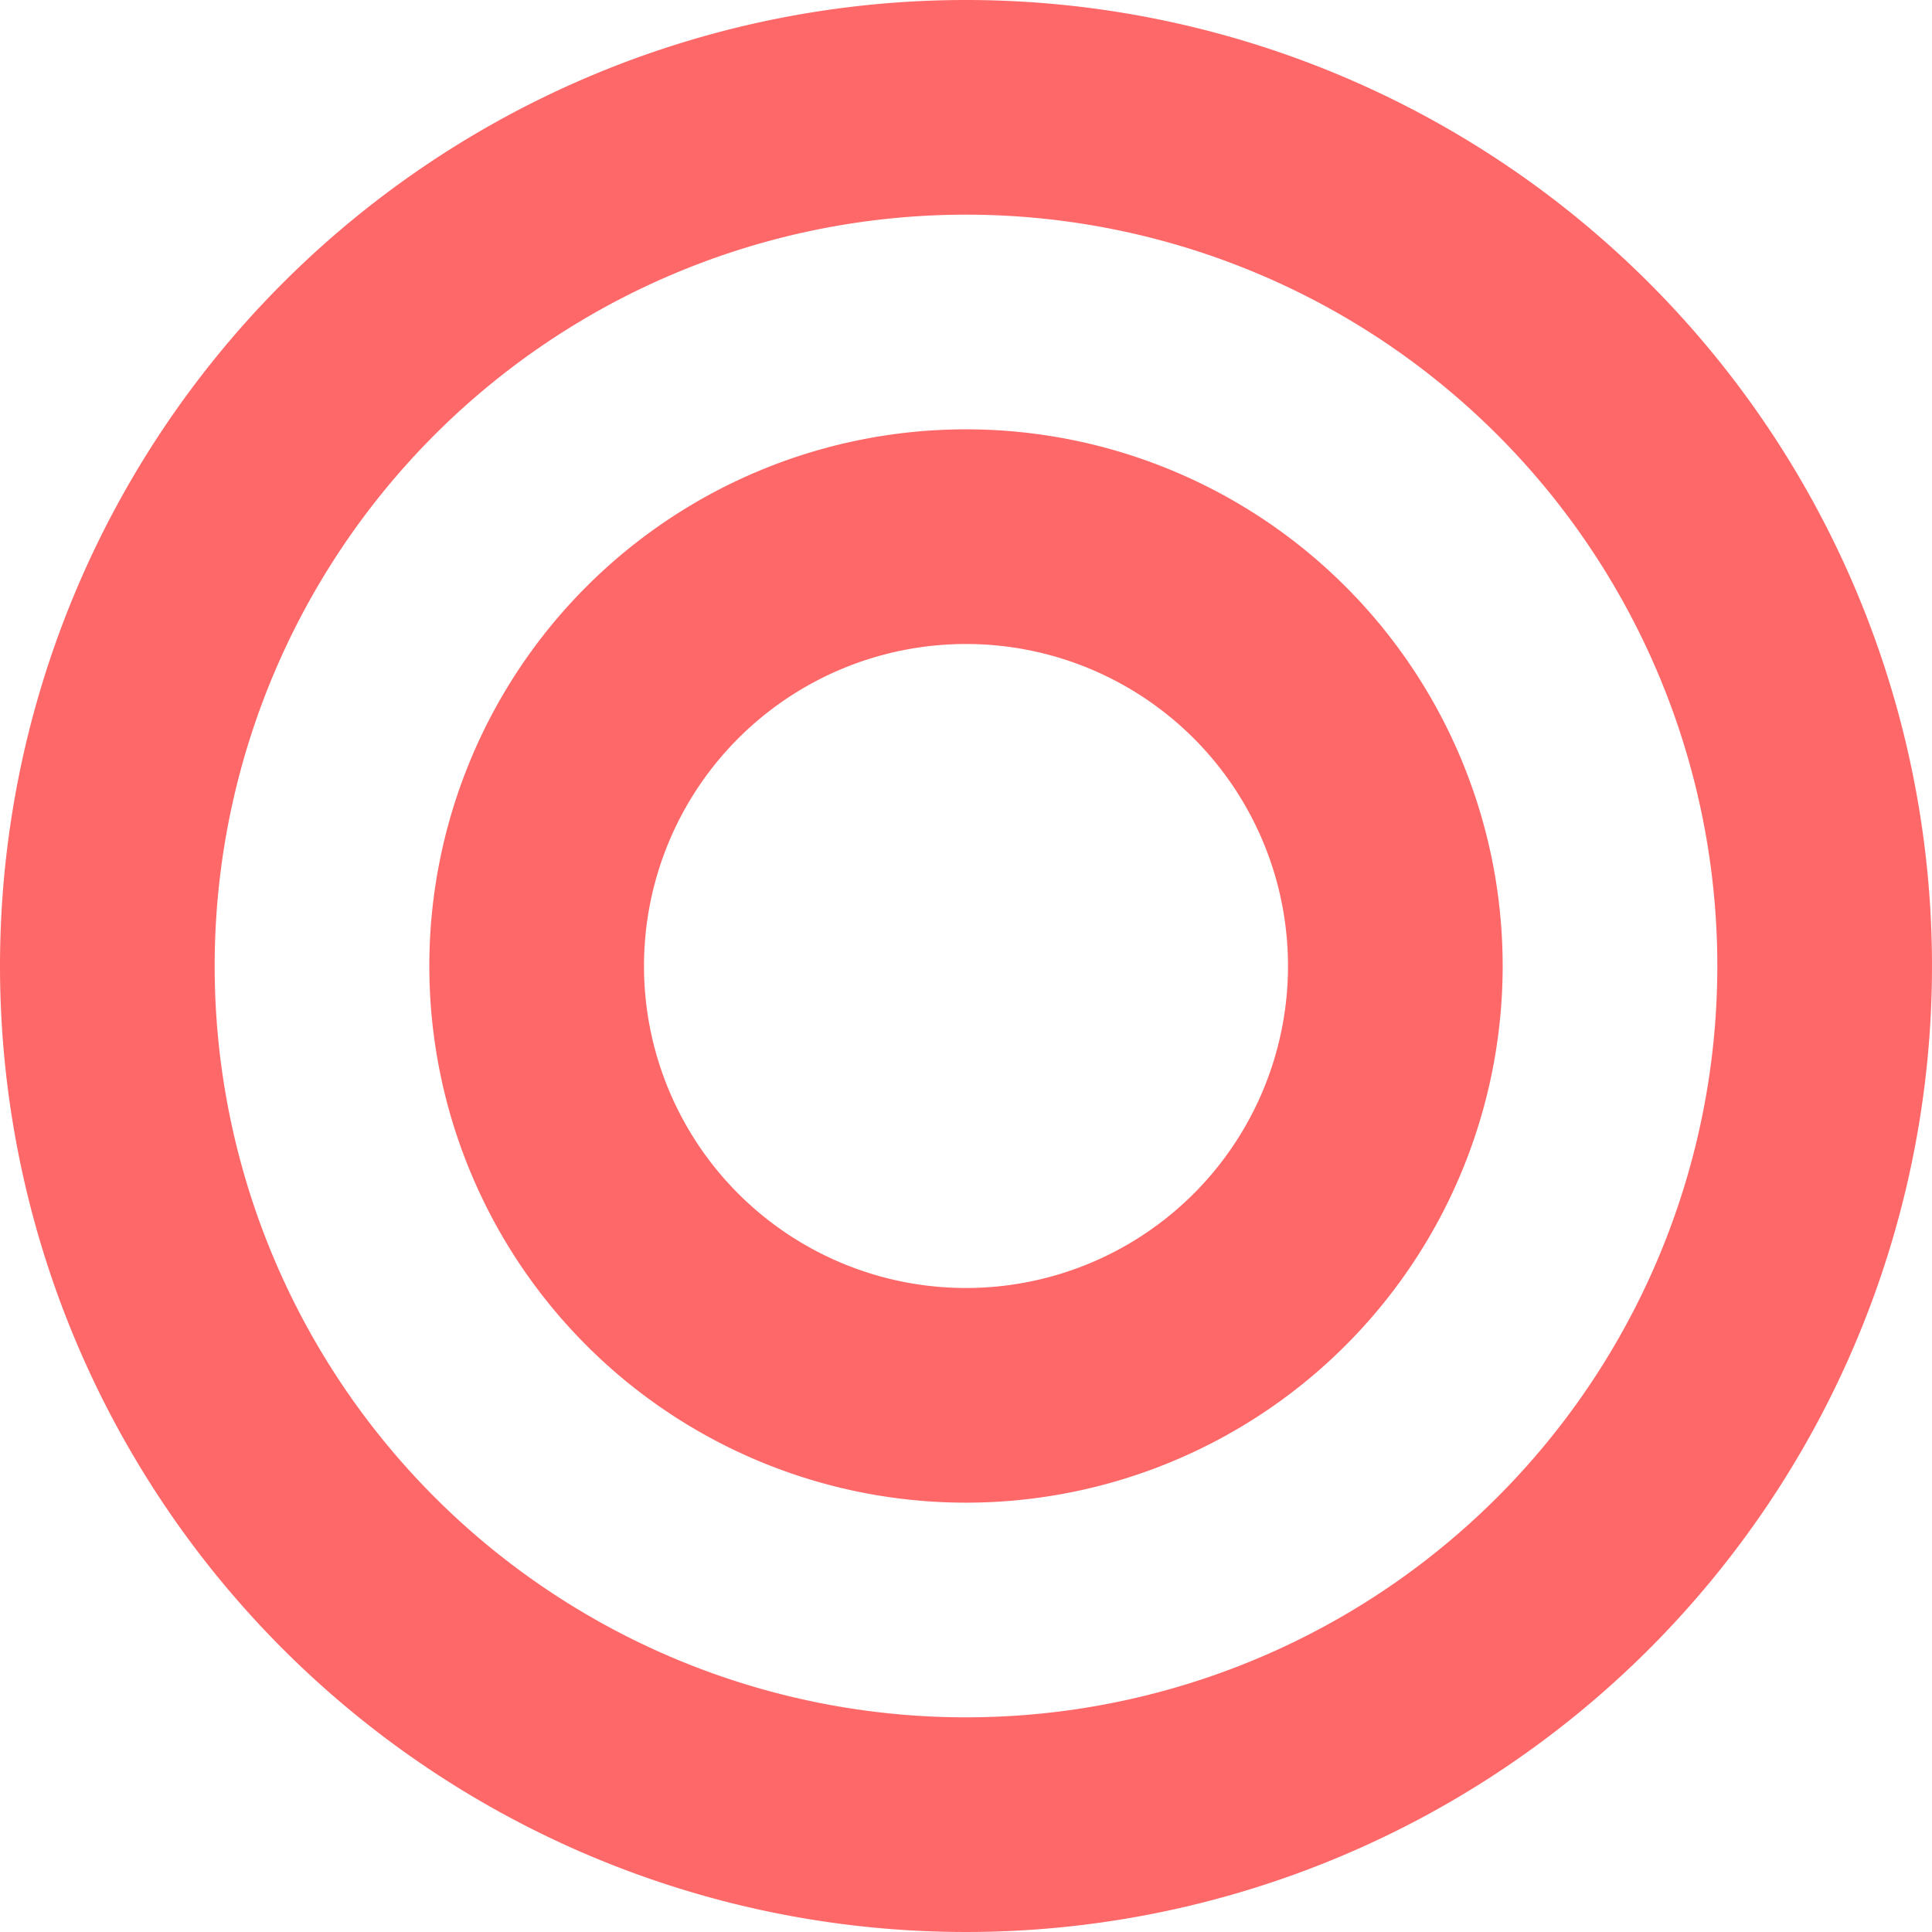 <svg xmlns="http://www.w3.org/2000/svg" width="18" height="18"><defs><clipPath id="a"><path data-name="長方形 6" d="M0 0h18v18H0z"/></clipPath></defs><g data-name="アートボード – 3" clip-path="url(#a)"><g data-name="3" fill="#ff6868"><path data-name="楕円形 3" d="M9 0a9 9 0 1 1-9 9 9 9 0 0 1 9-9Zm0 16a7 7 0 1 0-7-7 7 7 0 0 0 7 7Z"/><path data-name="楕円形 4" d="M9 4a5 5 0 1 1-5 5 5 5 0 0 1 5-5Zm0 8a3 3 0 1 0-3-3 3 3 0 0 0 3 3Z"/></g></g></svg>